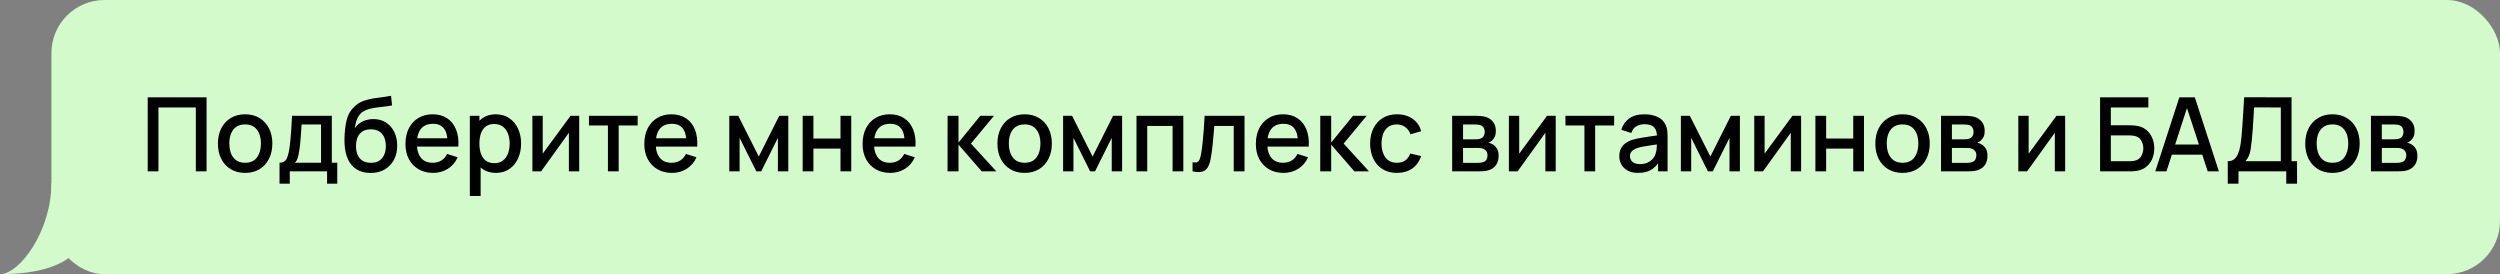 <?xml version="1.0" encoding="UTF-8"?> <svg xmlns="http://www.w3.org/2000/svg" width="1459" height="160" viewBox="0 0 1459 160" fill="none"><rect x="0" y="0" width="1459" height="160" fill="#808080" stroke="none"/><rect x="30" width="1429" height="160" rx="31" fill="#D2FACB"></rect><path d="M0 160C11.539 160 30 134.652 30 107H60L51 129C51 148.5 34.068 160 0 160Z" fill="#D2FACB"></path><path d="M86.2 100V56.8H120.55V100H114.28V62.71H92.47V100H86.2ZM143.043 100.9C139.803 100.9 136.993 100.17 134.613 98.71C132.233 97.25 130.393 95.24 129.093 92.68C127.813 90.1 127.173 87.13 127.173 83.77C127.173 80.39 127.833 77.42 129.153 74.86C130.473 72.28 132.323 70.28 134.703 68.86C137.083 67.42 139.863 66.7 143.043 66.7C146.283 66.7 149.093 67.43 151.473 68.89C153.853 70.35 155.693 72.36 156.993 74.92C158.293 77.48 158.943 80.43 158.943 83.77C158.943 87.15 158.283 90.13 156.963 92.71C155.663 95.27 153.823 97.28 151.443 98.74C149.063 100.18 146.263 100.9 143.043 100.9ZM143.043 94.99C146.143 94.99 148.453 93.95 149.973 91.87C151.513 89.77 152.283 87.07 152.283 83.77C152.283 80.39 151.503 77.69 149.943 75.67C148.403 73.63 146.103 72.61 143.043 72.61C140.943 72.61 139.213 73.09 137.853 74.05C136.493 74.99 135.483 76.3 134.823 77.98C134.163 79.64 133.833 81.57 133.833 83.77C133.833 87.17 134.613 89.89 136.173 91.93C137.733 93.97 140.023 94.99 143.043 94.99ZM163.136 107.2V94.96C164.916 94.96 166.186 94.37 166.946 93.19C167.726 91.99 168.346 89.96 168.806 87.1C169.086 85.36 169.316 83.51 169.496 81.55C169.696 79.59 169.866 77.47 170.006 75.19C170.146 72.89 170.286 70.36 170.426 67.6H193.646V94.96H196.826V107.2H190.886V100H169.106V107.2H163.136ZM172.106 94.96H187.346V72.64H176.006C175.926 73.96 175.836 75.32 175.736 76.72C175.656 78.12 175.556 79.51 175.436 80.89C175.336 82.27 175.216 83.59 175.076 84.85C174.936 86.11 174.776 87.25 174.596 88.27C174.356 89.85 174.066 91.17 173.726 92.23C173.406 93.29 172.866 94.2 172.106 94.96ZM216.122 100.93C213.042 100.91 210.422 100.24 208.262 98.92C206.102 97.6 204.412 95.7 203.192 93.22C201.992 90.72 201.292 87.71 201.092 84.19C200.992 82.49 201.002 80.61 201.122 78.55C201.242 76.47 201.462 74.46 201.782 72.52C202.122 70.58 202.552 68.96 203.072 67.66C203.652 66.22 204.442 64.9 205.442 63.7C206.442 62.48 207.542 61.46 208.742 60.64C210.022 59.76 211.442 59.08 213.002 58.6C214.562 58.1 216.192 57.71 217.892 57.43C219.612 57.15 221.342 56.91 223.082 56.71C224.842 56.49 226.552 56.22 228.212 55.9L228.812 61.51C227.712 61.77 226.412 61.98 224.912 62.14C223.432 62.3 221.892 62.48 220.292 62.68C218.712 62.88 217.202 63.16 215.762 63.52C214.322 63.88 213.072 64.39 212.012 65.05C210.512 65.97 209.362 67.31 208.562 69.07C207.782 70.83 207.312 72.74 207.152 74.8C208.392 72.92 209.972 71.57 211.892 70.75C213.812 69.91 215.802 69.49 217.862 69.49C220.742 69.49 223.222 70.17 225.302 71.53C227.402 72.89 229.012 74.74 230.132 77.08C231.252 79.42 231.812 82.07 231.812 85.03C231.812 88.23 231.152 91.03 229.832 93.43C228.532 95.81 226.702 97.67 224.342 99.01C221.982 100.33 219.242 100.97 216.122 100.93ZM216.452 95.02C219.332 95.02 221.502 94.13 222.962 92.35C224.442 90.57 225.182 88.2 225.182 85.24C225.182 82.2 224.422 79.81 222.902 78.07C221.382 76.33 219.232 75.46 216.452 75.46C213.632 75.46 211.472 76.33 209.972 78.07C208.492 79.81 207.752 82.2 207.752 85.24C207.752 88.32 208.502 90.72 210.002 92.44C211.502 94.16 213.652 95.02 216.452 95.02ZM252.797 100.9C249.577 100.9 246.747 100.2 244.307 98.8C241.887 97.38 239.997 95.41 238.637 92.89C237.297 90.35 236.627 87.41 236.627 84.07C236.627 80.53 237.287 77.46 238.607 74.86C239.947 72.26 241.807 70.25 244.187 68.83C246.567 67.41 249.337 66.7 252.497 66.7C255.797 66.7 258.607 67.47 260.927 69.01C263.247 70.53 264.977 72.7 266.117 75.52C267.277 78.34 267.737 81.69 267.497 85.57H261.227V83.29C261.187 79.53 260.467 76.75 259.067 74.95C257.687 73.15 255.577 72.25 252.737 72.25C249.597 72.25 247.237 73.24 245.657 75.22C244.077 77.2 243.287 80.06 243.287 83.8C243.287 87.36 244.077 90.12 245.657 92.08C247.237 94.02 249.517 94.99 252.497 94.99C254.457 94.99 256.147 94.55 257.567 93.67C259.007 92.77 260.127 91.49 260.927 89.83L267.077 91.78C265.817 94.68 263.907 96.93 261.347 98.53C258.787 100.11 255.937 100.9 252.797 100.9ZM241.247 85.57V80.68H264.377V85.57H241.247ZM289.437 100.9C286.337 100.9 283.737 100.15 281.637 98.65C279.537 97.13 277.947 95.08 276.867 92.5C275.787 89.92 275.247 87.01 275.247 83.77C275.247 80.53 275.777 77.62 276.837 75.04C277.917 72.46 279.497 70.43 281.577 68.95C283.677 67.45 286.257 66.7 289.317 66.7C292.357 66.7 294.977 67.45 297.177 68.95C299.397 70.43 301.107 72.46 302.307 75.04C303.507 77.6 304.107 80.51 304.107 83.77C304.107 87.01 303.507 89.93 302.307 92.53C301.127 95.11 299.437 97.15 297.237 98.65C295.057 100.15 292.457 100.9 289.437 100.9ZM274.197 114.4V67.6H279.777V90.91H280.497V114.4H274.197ZM288.567 95.23C290.567 95.23 292.217 94.72 293.517 93.7C294.837 92.68 295.817 91.31 296.457 89.59C297.117 87.85 297.447 85.91 297.447 83.77C297.447 81.65 297.117 79.73 296.457 78.01C295.817 76.29 294.827 74.92 293.487 73.9C292.147 72.88 290.437 72.37 288.357 72.37C286.397 72.37 284.777 72.85 283.497 73.81C282.237 74.77 281.297 76.11 280.677 77.83C280.077 79.55 279.777 81.53 279.777 83.77C279.777 86.01 280.077 87.99 280.677 89.71C281.277 91.43 282.227 92.78 283.527 93.76C284.827 94.74 286.507 95.23 288.567 95.23ZM338.031 67.6V100H332.001V77.47L315.801 100H310.701V67.6H316.731V89.68L332.961 67.6H338.031ZM354.785 100V73.24H343.715V67.6H372.125V73.24H361.055V100H354.785ZM392.191 100.9C388.971 100.9 386.141 100.2 383.701 98.8C381.281 97.38 379.391 95.41 378.031 92.89C376.691 90.35 376.021 87.41 376.021 84.07C376.021 80.53 376.681 77.46 378.001 74.86C379.341 72.26 381.201 70.25 383.581 68.83C385.961 67.41 388.731 66.7 391.891 66.7C395.191 66.7 398.001 67.47 400.321 69.01C402.641 70.53 404.371 72.7 405.511 75.52C406.671 78.34 407.131 81.69 406.891 85.57H400.621V83.29C400.581 79.53 399.861 76.75 398.461 74.95C397.081 73.15 394.971 72.25 392.131 72.25C388.991 72.25 386.631 73.24 385.051 75.22C383.471 77.2 382.681 80.06 382.681 83.8C382.681 87.36 383.471 90.12 385.051 92.08C386.631 94.02 388.911 94.99 391.891 94.99C393.851 94.99 395.541 94.55 396.961 93.67C398.401 92.77 399.521 91.49 400.321 89.83L406.471 91.78C405.211 94.68 403.301 96.93 400.741 98.53C398.181 100.11 395.331 100.9 392.191 100.9ZM380.641 85.57V80.68H403.771V85.57H380.641ZM425.604 100V67.6H430.854L442.824 91.36L454.764 67.6H460.044V100H453.984V80.44L444.234 100H441.384L431.634 80.44V100H425.604ZM468.436 100V67.6H474.706V80.83H490.516V67.6H496.786V100H490.516V86.74H474.706V100H468.436ZM519.574 100.9C516.354 100.9 513.524 100.2 511.084 98.8C508.664 97.38 506.774 95.41 505.414 92.89C504.074 90.35 503.404 87.41 503.404 84.07C503.404 80.53 504.064 77.46 505.384 74.86C506.724 72.26 508.584 70.25 510.964 68.83C513.344 67.41 516.114 66.7 519.274 66.7C522.574 66.7 525.384 67.47 527.704 69.01C530.024 70.53 531.754 72.7 532.894 75.52C534.054 78.34 534.514 81.69 534.274 85.57H528.004V83.29C527.964 79.53 527.244 76.75 525.844 74.95C524.464 73.15 522.354 72.25 519.514 72.25C516.374 72.25 514.014 73.24 512.434 75.22C510.854 77.2 510.064 80.06 510.064 83.8C510.064 87.36 510.854 90.12 512.434 92.08C514.014 94.02 516.294 94.99 519.274 94.99C521.234 94.99 522.924 94.55 524.344 93.67C525.784 92.77 526.904 91.49 527.704 89.83L533.854 91.78C532.594 94.68 530.684 96.93 528.124 98.53C525.564 100.11 522.714 100.9 519.574 100.9ZM508.024 85.57V80.68H531.154V85.57H508.024ZM552.986 100L553.016 67.6H559.376V83.2L572.096 67.6H580.076L566.636 83.8L581.456 100H572.936L559.376 84.4V100H552.986ZM597.965 100.9C594.725 100.9 591.915 100.17 589.535 98.71C587.155 97.25 585.315 95.24 584.015 92.68C582.735 90.1 582.095 87.13 582.095 83.77C582.095 80.39 582.755 77.42 584.075 74.86C585.395 72.28 587.245 70.28 589.625 68.86C592.005 67.42 594.785 66.7 597.965 66.7C601.205 66.7 604.015 67.43 606.395 68.89C608.775 70.35 610.615 72.36 611.915 74.92C613.215 77.48 613.865 80.43 613.865 83.77C613.865 87.15 613.205 90.13 611.885 92.71C610.585 95.27 608.745 97.28 606.365 98.74C603.985 100.18 601.185 100.9 597.965 100.9ZM597.965 94.99C601.065 94.99 603.375 93.95 604.895 91.87C606.435 89.77 607.205 87.07 607.205 83.77C607.205 80.39 606.425 77.69 604.865 75.67C603.325 73.63 601.025 72.61 597.965 72.61C595.865 72.61 594.135 73.09 592.775 74.05C591.415 74.99 590.405 76.3 589.745 77.98C589.085 79.64 588.755 81.57 588.755 83.77C588.755 87.17 589.535 89.89 591.095 91.93C592.655 93.97 594.945 94.99 597.965 94.99ZM620.428 100V67.6H625.678L637.648 91.36L649.588 67.6H654.868V100H648.808V80.44L639.058 100H636.208L626.458 80.44V100H620.428ZM663.26 100V67.6H690.59V100H684.32V73.51H669.53V100H663.26ZM695.973 100V94.69C697.173 94.91 698.083 94.88 698.703 94.6C699.343 94.3 699.813 93.76 700.113 92.98C700.433 92.2 700.703 91.19 700.923 89.95C701.263 88.13 701.553 86.06 701.793 83.74C702.053 81.4 702.283 78.87 702.483 76.15C702.683 73.43 702.863 70.58 703.023 67.6H726.303V100H720.003V73.51H708.663C708.543 75.09 708.403 76.77 708.243 78.55C708.103 80.31 707.943 82.06 707.763 83.8C707.583 85.54 707.393 87.17 707.193 88.69C706.993 90.21 706.783 91.51 706.563 92.59C706.163 94.75 705.573 96.47 704.793 97.75C704.033 99.01 702.953 99.82 701.553 100.18C700.153 100.56 698.293 100.5 695.973 100ZM749.086 100.9C745.866 100.9 743.036 100.2 740.596 98.8C738.176 97.38 736.286 95.41 734.926 92.89C733.586 90.35 732.916 87.41 732.916 84.07C732.916 80.53 733.576 77.46 734.896 74.86C736.236 72.26 738.096 70.25 740.476 68.83C742.856 67.41 745.626 66.7 748.786 66.7C752.086 66.7 754.896 67.47 757.216 69.01C759.536 70.53 761.266 72.7 762.406 75.52C763.566 78.34 764.026 81.69 763.786 85.57H757.516V83.29C757.476 79.53 756.756 76.75 755.356 74.95C753.976 73.15 751.866 72.25 749.026 72.25C745.886 72.25 743.526 73.24 741.946 75.22C740.366 77.2 739.576 80.06 739.576 83.8C739.576 87.36 740.366 90.12 741.946 92.08C743.526 94.02 745.806 94.99 748.786 94.99C750.746 94.99 752.436 94.55 753.856 93.67C755.296 92.77 756.416 91.49 757.216 89.83L763.366 91.78C762.106 94.68 760.196 96.93 757.636 98.53C755.076 100.11 752.226 100.9 749.086 100.9ZM737.536 85.57V80.68H760.666V85.57H737.536ZM770.486 100L770.516 67.6H776.876V83.2L789.596 67.6H797.576L784.136 83.8L798.956 100H790.436L776.876 84.4V100H770.486ZM815.255 100.9C811.935 100.9 809.115 100.16 806.795 98.68C804.475 97.2 802.695 95.17 801.455 92.59C800.235 90.01 799.615 87.08 799.595 83.8C799.615 80.46 800.255 77.51 801.515 74.95C802.775 72.37 804.575 70.35 806.915 68.89C809.255 67.43 812.065 66.7 815.345 66.7C818.885 66.7 821.905 67.58 824.405 69.34C826.925 71.1 828.585 73.51 829.385 76.57L823.145 78.37C822.525 76.55 821.505 75.14 820.085 74.14C818.685 73.12 817.075 72.61 815.255 72.61C813.195 72.61 811.505 73.1 810.185 74.08C808.865 75.04 807.885 76.36 807.245 78.04C806.605 79.72 806.275 81.64 806.255 83.8C806.275 87.14 807.035 89.84 808.535 91.9C810.055 93.96 812.295 94.99 815.255 94.99C817.275 94.99 818.905 94.53 820.145 93.61C821.405 92.67 822.365 91.33 823.025 89.59L829.385 91.09C828.325 94.25 826.575 96.68 824.135 98.38C821.695 100.06 818.735 100.9 815.255 100.9ZM847.479 100V67.6H861.729C862.669 67.6 863.609 67.66 864.549 67.78C865.489 67.88 866.319 68.03 867.039 68.23C868.679 68.69 870.079 69.61 871.239 70.99C872.399 72.35 872.979 74.17 872.979 76.45C872.979 77.75 872.779 78.85 872.379 79.75C871.979 80.63 871.429 81.39 870.729 82.03C870.409 82.31 870.069 82.56 869.709 82.78C869.349 83 868.989 83.17 868.629 83.29C869.369 83.41 870.099 83.67 870.819 84.07C871.919 84.65 872.819 85.49 873.519 86.59C874.239 87.67 874.599 89.12 874.599 90.94C874.599 93.12 874.069 94.95 873.009 96.43C871.949 97.89 870.449 98.89 868.509 99.43C867.749 99.65 866.889 99.8 865.929 99.88C864.989 99.96 864.049 100 863.109 100H847.479ZM853.839 95.05H862.719C863.139 95.05 863.619 95.01 864.159 94.93C864.699 94.85 865.179 94.74 865.599 94.6C866.499 94.32 867.139 93.81 867.519 93.07C867.919 92.33 868.119 91.54 868.119 90.7C868.119 89.56 867.819 88.65 867.219 87.97C866.619 87.27 865.859 86.82 864.939 86.62C864.539 86.48 864.099 86.4 863.619 86.38C863.139 86.36 862.729 86.35 862.389 86.35H853.839V95.05ZM853.839 81.31H860.859C861.439 81.31 862.029 81.28 862.629 81.22C863.229 81.14 863.749 81.01 864.189 80.83C864.969 80.53 865.549 80.03 865.929 79.33C866.309 78.61 866.499 77.83 866.499 76.99C866.499 76.07 866.289 75.25 865.869 74.53C865.449 73.81 864.819 73.31 863.979 73.03C863.399 72.83 862.729 72.72 861.969 72.7C861.229 72.66 860.759 72.64 860.559 72.64H853.839V81.31ZM907.914 67.6V100H901.884V77.47L885.684 100H880.584V67.6H886.614V89.68L902.844 67.6H907.914ZM924.668 100V73.24H913.598V67.6H942.008V73.24H930.938V100H924.668ZM955.975 100.9C953.575 100.9 951.565 100.46 949.945 99.58C948.325 98.68 947.095 97.5 946.255 96.04C945.435 94.56 945.025 92.94 945.025 91.18C945.025 89.54 945.315 88.1 945.895 86.86C946.475 85.62 947.335 84.57 948.475 83.71C949.615 82.83 951.015 82.12 952.675 81.58C954.115 81.16 955.745 80.79 957.565 80.47C959.385 80.15 961.295 79.85 963.295 79.57C965.315 79.29 967.315 79.01 969.295 78.73L967.015 79.99C967.055 77.45 966.515 75.57 965.395 74.35C964.295 73.11 962.395 72.49 959.695 72.49C957.995 72.49 956.435 72.89 955.015 73.69C953.595 74.47 952.605 75.77 952.045 77.59L946.195 75.79C946.995 73.01 948.515 70.8 950.755 69.16C953.015 67.52 956.015 66.7 959.755 66.7C962.655 66.7 965.175 67.2 967.315 68.2C969.475 69.18 971.055 70.74 972.055 72.88C972.575 73.94 972.895 75.06 973.015 76.24C973.135 77.42 973.195 78.69 973.195 80.05V100H967.645V92.59L968.725 93.55C967.385 96.03 965.675 97.88 963.595 99.1C961.535 100.3 958.995 100.9 955.975 100.9ZM957.085 95.77C958.865 95.77 960.395 95.46 961.675 94.84C962.955 94.2 963.985 93.39 964.765 92.41C965.545 91.43 966.055 90.41 966.295 89.35C966.635 88.39 966.825 87.31 966.865 86.11C966.925 84.91 966.955 83.95 966.955 83.23L968.995 83.98C967.015 84.28 965.215 84.55 963.595 84.79C961.975 85.03 960.505 85.27 959.185 85.51C957.885 85.73 956.725 86 955.705 86.32C954.845 86.62 954.075 86.98 953.395 87.4C952.735 87.82 952.205 88.33 951.805 88.93C951.425 89.53 951.235 90.26 951.235 91.12C951.235 91.96 951.445 92.74 951.865 93.46C952.285 94.16 952.925 94.72 953.785 95.14C954.645 95.56 955.745 95.77 957.085 95.77ZM980.955 100V67.6H986.205L998.175 91.36L1010.12 67.6H1015.4V100H1009.34V80.44L999.585 100H996.735L986.985 80.44V100H980.955ZM1051.12 67.6V100H1045.09V77.47L1028.89 100H1023.79V67.6H1029.82V89.68L1046.05 67.6H1051.12ZM1059.47 100V67.6H1065.74V80.83H1081.55V67.6H1087.82V100H1081.55V86.74H1065.74V100H1059.47ZM1110.31 100.9C1107.07 100.9 1104.26 100.17 1101.88 98.71C1099.5 97.25 1097.66 95.24 1096.36 92.68C1095.08 90.1 1094.44 87.13 1094.44 83.77C1094.44 80.39 1095.1 77.42 1096.42 74.86C1097.74 72.28 1099.59 70.28 1101.97 68.86C1104.35 67.42 1107.13 66.7 1110.31 66.7C1113.55 66.7 1116.36 67.43 1118.74 68.89C1121.12 70.35 1122.96 72.36 1124.26 74.92C1125.56 77.48 1126.21 80.43 1126.21 83.77C1126.21 87.15 1125.55 90.13 1124.23 92.71C1122.93 95.27 1121.09 97.28 1118.71 98.74C1116.33 100.18 1113.53 100.9 1110.31 100.9ZM1110.31 94.99C1113.41 94.99 1115.72 93.95 1117.24 91.87C1118.78 89.77 1119.55 87.07 1119.55 83.77C1119.55 80.39 1118.77 77.69 1117.21 75.67C1115.67 73.63 1113.37 72.61 1110.31 72.61C1108.21 72.61 1106.48 73.09 1105.12 74.05C1103.76 74.99 1102.75 76.3 1102.09 77.98C1101.43 79.64 1101.1 81.57 1101.1 83.77C1101.1 87.17 1101.88 89.89 1103.44 91.93C1105 93.97 1107.29 94.99 1110.31 94.99ZM1132.77 100V67.6H1147.02C1147.96 67.6 1148.9 67.66 1149.84 67.78C1150.78 67.88 1151.61 68.03 1152.33 68.23C1153.97 68.69 1155.37 69.61 1156.53 70.99C1157.69 72.35 1158.27 74.17 1158.27 76.45C1158.27 77.75 1158.07 78.85 1157.67 79.75C1157.27 80.63 1156.72 81.39 1156.02 82.03C1155.7 82.31 1155.36 82.56 1155 82.78C1154.64 83 1154.28 83.17 1153.92 83.29C1154.66 83.41 1155.39 83.67 1156.11 84.07C1157.21 84.65 1158.11 85.49 1158.81 86.59C1159.53 87.67 1159.89 89.12 1159.89 90.94C1159.89 93.12 1159.36 94.95 1158.3 96.43C1157.24 97.89 1155.74 98.89 1153.8 99.43C1153.04 99.65 1152.18 99.8 1151.22 99.88C1150.28 99.96 1149.34 100 1148.4 100H1132.77ZM1139.13 95.05H1148.01C1148.43 95.05 1148.91 95.01 1149.45 94.93C1149.99 94.85 1150.47 94.74 1150.89 94.6C1151.79 94.32 1152.43 93.81 1152.81 93.07C1153.21 92.33 1153.41 91.54 1153.41 90.7C1153.41 89.56 1153.11 88.65 1152.51 87.97C1151.91 87.27 1151.15 86.82 1150.23 86.62C1149.83 86.48 1149.39 86.4 1148.91 86.38C1148.43 86.36 1148.02 86.35 1147.68 86.35H1139.13V95.05ZM1139.13 81.31H1146.15C1146.73 81.31 1147.32 81.28 1147.92 81.22C1148.52 81.14 1149.04 81.01 1149.48 80.83C1150.26 80.53 1150.84 80.03 1151.22 79.33C1151.6 78.61 1151.79 77.83 1151.79 76.99C1151.79 76.07 1151.58 75.25 1151.16 74.53C1150.74 73.81 1150.11 73.31 1149.27 73.03C1148.69 72.83 1148.02 72.72 1147.26 72.7C1146.52 72.66 1146.05 72.64 1145.85 72.64H1139.13V81.31ZM1205.22 67.6V100H1199.19V77.47L1182.99 100H1177.89V67.6H1183.92V89.68L1200.15 67.6H1205.22ZM1225.61 100V56.8H1253.78V62.71H1231.88V73.12H1243.07C1243.47 73.12 1243.98 73.14 1244.6 73.18C1245.24 73.2 1245.84 73.25 1246.4 73.33C1248.74 73.61 1250.71 74.37 1252.31 75.61C1253.93 76.85 1255.15 78.42 1255.97 80.32C1256.81 82.22 1257.23 84.3 1257.23 86.56C1257.23 88.82 1256.82 90.9 1256 92.8C1255.18 94.7 1253.96 96.27 1252.34 97.51C1250.74 98.75 1248.76 99.51 1246.4 99.79C1245.84 99.87 1245.25 99.93 1244.63 99.97C1244.01 99.99 1243.49 100 1243.07 100H1225.61ZM1231.88 94.09H1242.83C1243.23 94.09 1243.67 94.07 1244.15 94.03C1244.65 93.99 1245.12 93.93 1245.56 93.85C1247.5 93.45 1248.86 92.53 1249.64 91.09C1250.44 89.65 1250.84 88.14 1250.84 86.56C1250.84 84.96 1250.44 83.45 1249.64 82.03C1248.86 80.59 1247.5 79.67 1245.56 79.27C1245.12 79.17 1244.65 79.11 1244.15 79.09C1243.67 79.05 1243.23 79.03 1242.83 79.03H1231.88V94.09ZM1257.83 100L1271.87 56.8H1280.9L1294.94 100H1288.43L1275.5 60.58H1277.12L1264.34 100H1257.83ZM1265.12 90.25V84.37H1287.68V90.25H1265.12ZM1300.12 107.2V94.09C1301.6 94.09 1302.82 93.72 1303.78 92.98C1304.74 92.22 1305.5 91.19 1306.06 89.89C1306.64 88.57 1307.08 87.07 1307.38 85.39C1307.7 83.71 1307.94 81.94 1308.1 80.08C1308.34 77.56 1308.54 75.1 1308.7 72.7C1308.88 70.28 1309.04 67.78 1309.18 65.2C1309.34 62.62 1309.51 59.81 1309.69 56.77L1337.35 56.8V94.09H1340.56V107.2H1334.26V100H1306.39V107.2H1300.12ZM1310.41 94.09H1331.08V62.71L1315.48 62.68C1315.34 64.88 1315.22 66.97 1315.12 68.95C1315.02 70.93 1314.89 72.93 1314.73 74.95C1314.59 76.95 1314.41 79.1 1314.19 81.4C1313.97 83.6 1313.74 85.47 1313.5 87.01C1313.26 88.53 1312.9 89.85 1312.42 90.97C1311.96 92.09 1311.29 93.13 1310.41 94.09ZM1361.21 100.9C1357.97 100.9 1355.16 100.17 1352.78 98.71C1350.4 97.25 1348.56 95.24 1347.26 92.68C1345.98 90.1 1345.34 87.13 1345.34 83.77C1345.34 80.39 1346 77.42 1347.32 74.86C1348.64 72.28 1350.49 70.28 1352.87 68.86C1355.25 67.42 1358.03 66.7 1361.21 66.7C1364.45 66.7 1367.26 67.43 1369.64 68.89C1372.02 70.35 1373.86 72.36 1375.16 74.92C1376.46 77.48 1377.11 80.43 1377.11 83.77C1377.11 87.15 1376.45 90.13 1375.13 92.71C1373.83 95.27 1371.99 97.28 1369.61 98.74C1367.23 100.18 1364.43 100.9 1361.21 100.9ZM1361.21 94.99C1364.31 94.99 1366.62 93.95 1368.14 91.87C1369.68 89.77 1370.45 87.07 1370.45 83.77C1370.45 80.39 1369.67 77.69 1368.11 75.67C1366.57 73.63 1364.27 72.61 1361.21 72.61C1359.11 72.61 1357.38 73.09 1356.02 74.05C1354.66 74.99 1353.65 76.3 1352.99 77.98C1352.33 79.64 1352 81.57 1352 83.77C1352 87.17 1352.78 89.89 1354.34 91.93C1355.9 93.97 1358.19 94.99 1361.21 94.99ZM1383.67 100V67.6H1397.92C1398.86 67.6 1399.8 67.66 1400.74 67.78C1401.68 67.88 1402.51 68.03 1403.23 68.23C1404.87 68.69 1406.27 69.61 1407.43 70.99C1408.59 72.35 1409.17 74.17 1409.17 76.45C1409.17 77.75 1408.97 78.85 1408.57 79.75C1408.17 80.63 1407.62 81.39 1406.92 82.03C1406.6 82.31 1406.26 82.56 1405.9 82.78C1405.54 83 1405.18 83.17 1404.82 83.29C1405.56 83.41 1406.29 83.67 1407.01 84.07C1408.11 84.65 1409.01 85.49 1409.71 86.59C1410.43 87.67 1410.79 89.12 1410.79 90.94C1410.79 93.12 1410.26 94.95 1409.2 96.43C1408.14 97.89 1406.64 98.89 1404.7 99.43C1403.94 99.65 1403.08 99.8 1402.12 99.88C1401.18 99.96 1400.24 100 1399.3 100H1383.67ZM1390.03 95.05H1398.91C1399.33 95.05 1399.81 95.01 1400.35 94.93C1400.89 94.85 1401.37 94.74 1401.79 94.6C1402.69 94.32 1403.33 93.81 1403.71 93.07C1404.11 92.33 1404.31 91.54 1404.31 90.7C1404.31 89.56 1404.01 88.65 1403.41 87.97C1402.81 87.27 1402.05 86.82 1401.13 86.62C1400.73 86.48 1400.29 86.4 1399.81 86.38C1399.33 86.36 1398.92 86.35 1398.58 86.35H1390.03V95.05ZM1390.03 81.31H1397.05C1397.63 81.31 1398.22 81.28 1398.82 81.22C1399.42 81.14 1399.94 81.01 1400.38 80.83C1401.16 80.53 1401.74 80.03 1402.12 79.33C1402.5 78.61 1402.69 77.83 1402.69 76.99C1402.69 76.07 1402.48 75.25 1402.06 74.53C1401.64 73.81 1401.01 73.31 1400.17 73.03C1399.59 72.83 1398.92 72.72 1398.16 72.7C1397.42 72.66 1396.95 72.64 1396.75 72.64H1390.03V81.31Z" fill="black"></path></svg> 